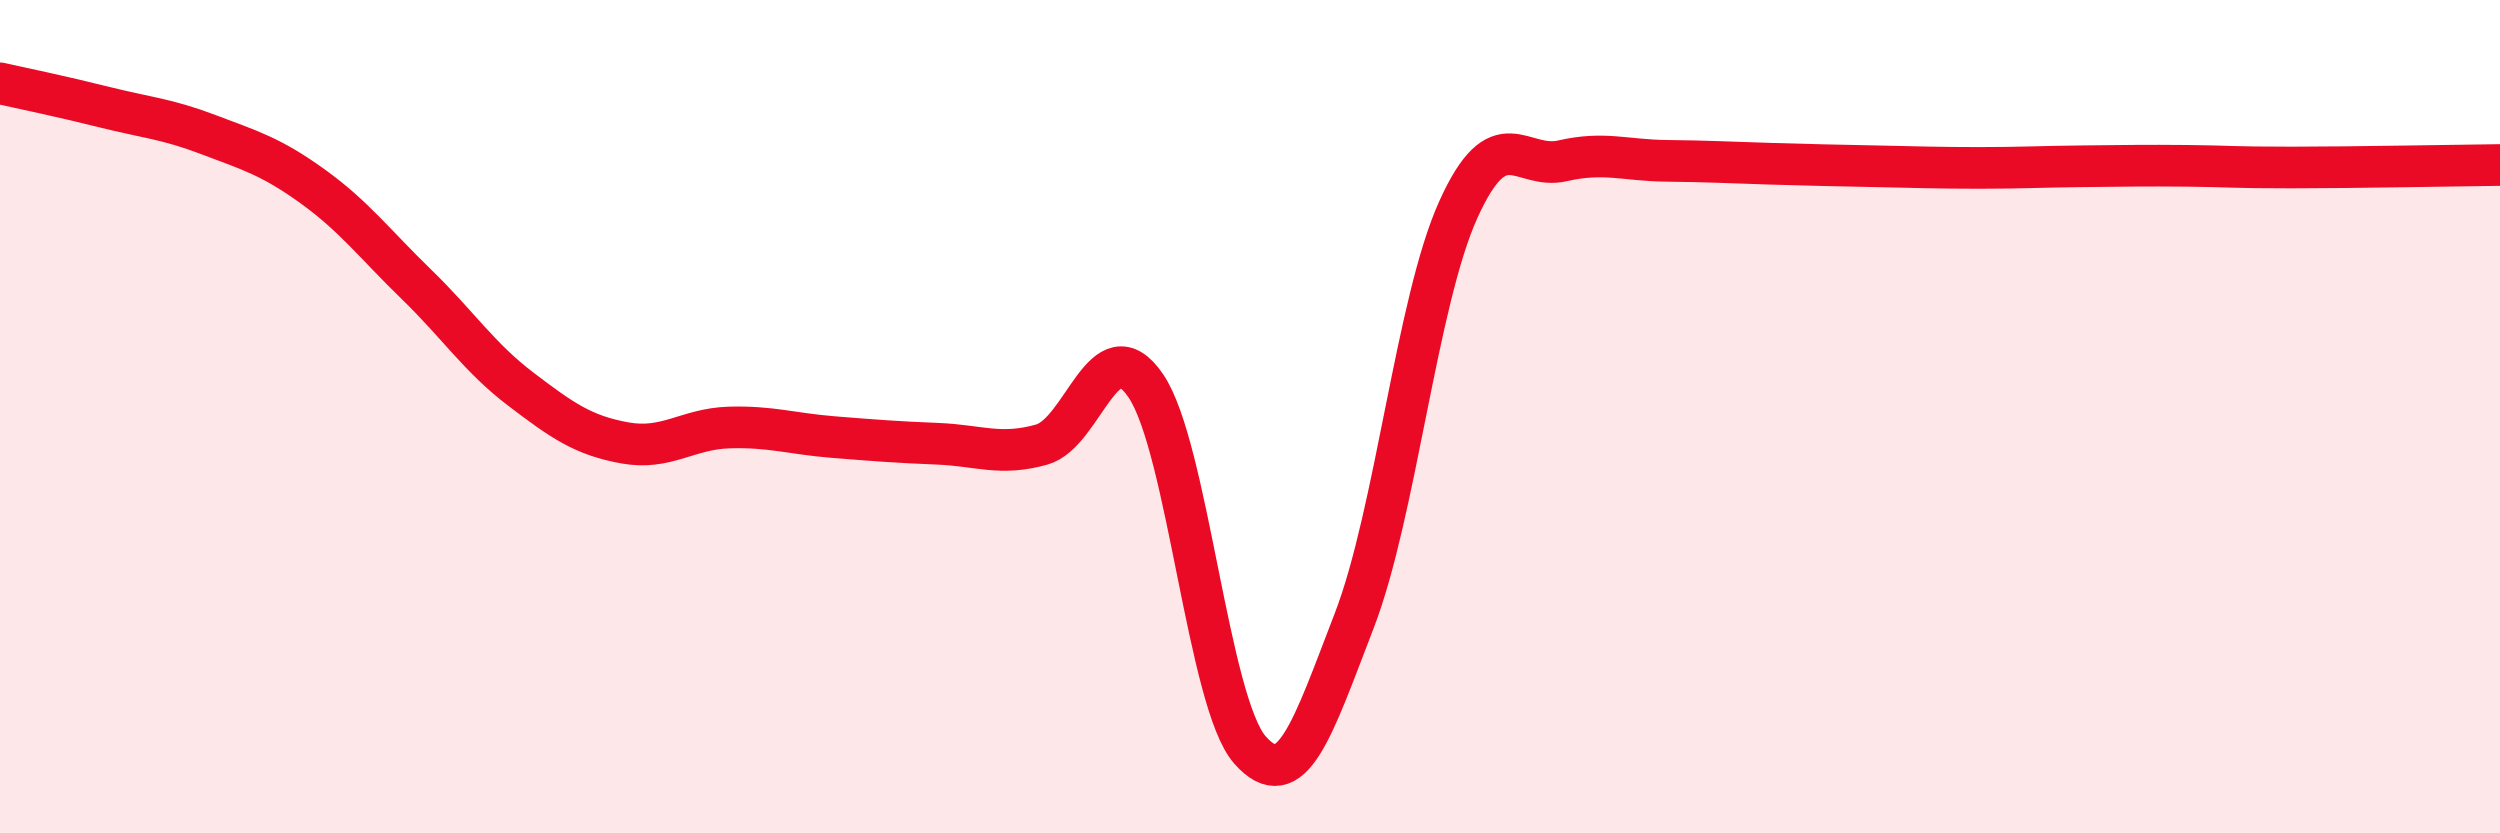 
    <svg width="60" height="20" viewBox="0 0 60 20" xmlns="http://www.w3.org/2000/svg">
      <path
        d="M 0,2 C 0.5,2.11 1.5,2.32 2.5,2.57 C 3.5,2.82 4,2.85 5,3.23 C 6,3.61 6.5,3.75 7.5,4.47 C 8.5,5.19 9,5.86 10,6.83 C 11,7.8 11.5,8.58 12.5,9.34 C 13.5,10.1 14,10.45 15,10.63 C 16,10.81 16.5,10.29 17.5,10.26 C 18.5,10.23 19,10.41 20,10.49 C 21,10.57 21.5,10.61 22.5,10.65 C 23.5,10.69 24,10.95 25,10.67 C 26,10.39 26.5,7.79 27.5,9.26 C 28.5,10.73 29,16.87 30,18 C 31,19.13 31.5,17.49 32.5,14.9 C 33.5,12.31 34,7.24 35,5.03 C 36,2.82 36.5,4.09 37.5,3.86 C 38.5,3.63 39,3.85 40,3.86 C 41,3.87 41.5,3.9 42.5,3.93 C 43.5,3.96 44,3.97 45,3.99 C 46,4.01 46.5,4.03 47.5,4.03 C 48.5,4.03 49,4 50,3.99 C 51,3.98 51.5,3.97 52.5,3.98 C 53.5,3.99 53.5,4.02 55,4.02 C 56.5,4.02 59,3.97 60,3.96L60 20L0 20Z"
        fill="#EB0A25"
        opacity="0.1"
        stroke-linecap="round"
        stroke-linejoin="round"
      />
      <path
        d="M 0,2 C 0.5,2.11 1.5,2.32 2.5,2.57 C 3.5,2.82 4,2.85 5,3.23 C 6,3.61 6.5,3.75 7.5,4.47 C 8.5,5.19 9,5.86 10,6.83 C 11,7.8 11.5,8.58 12.5,9.34 C 13.5,10.1 14,10.45 15,10.63 C 16,10.81 16.5,10.29 17.5,10.26 C 18.5,10.23 19,10.41 20,10.49 C 21,10.57 21.5,10.61 22.5,10.65 C 23.5,10.69 24,10.95 25,10.67 C 26,10.39 26.5,7.79 27.5,9.26 C 28.5,10.73 29,16.87 30,18 C 31,19.13 31.5,17.49 32.5,14.9 C 33.5,12.31 34,7.24 35,5.03 C 36,2.82 36.5,4.09 37.5,3.86 C 38.5,3.63 39,3.85 40,3.86 C 41,3.87 41.5,3.9 42.5,3.93 C 43.5,3.96 44,3.97 45,3.99 C 46,4.01 46.5,4.03 47.5,4.03 C 48.5,4.03 49,4 50,3.99 C 51,3.98 51.5,3.97 52.5,3.98 C 53.5,3.99 53.5,4.02 55,4.02 C 56.5,4.02 59,3.97 60,3.96"
        stroke="#EB0A25"
        stroke-width="1"
        fill="none"
        stroke-linecap="round"
        stroke-linejoin="round"
      />
    </svg>
  